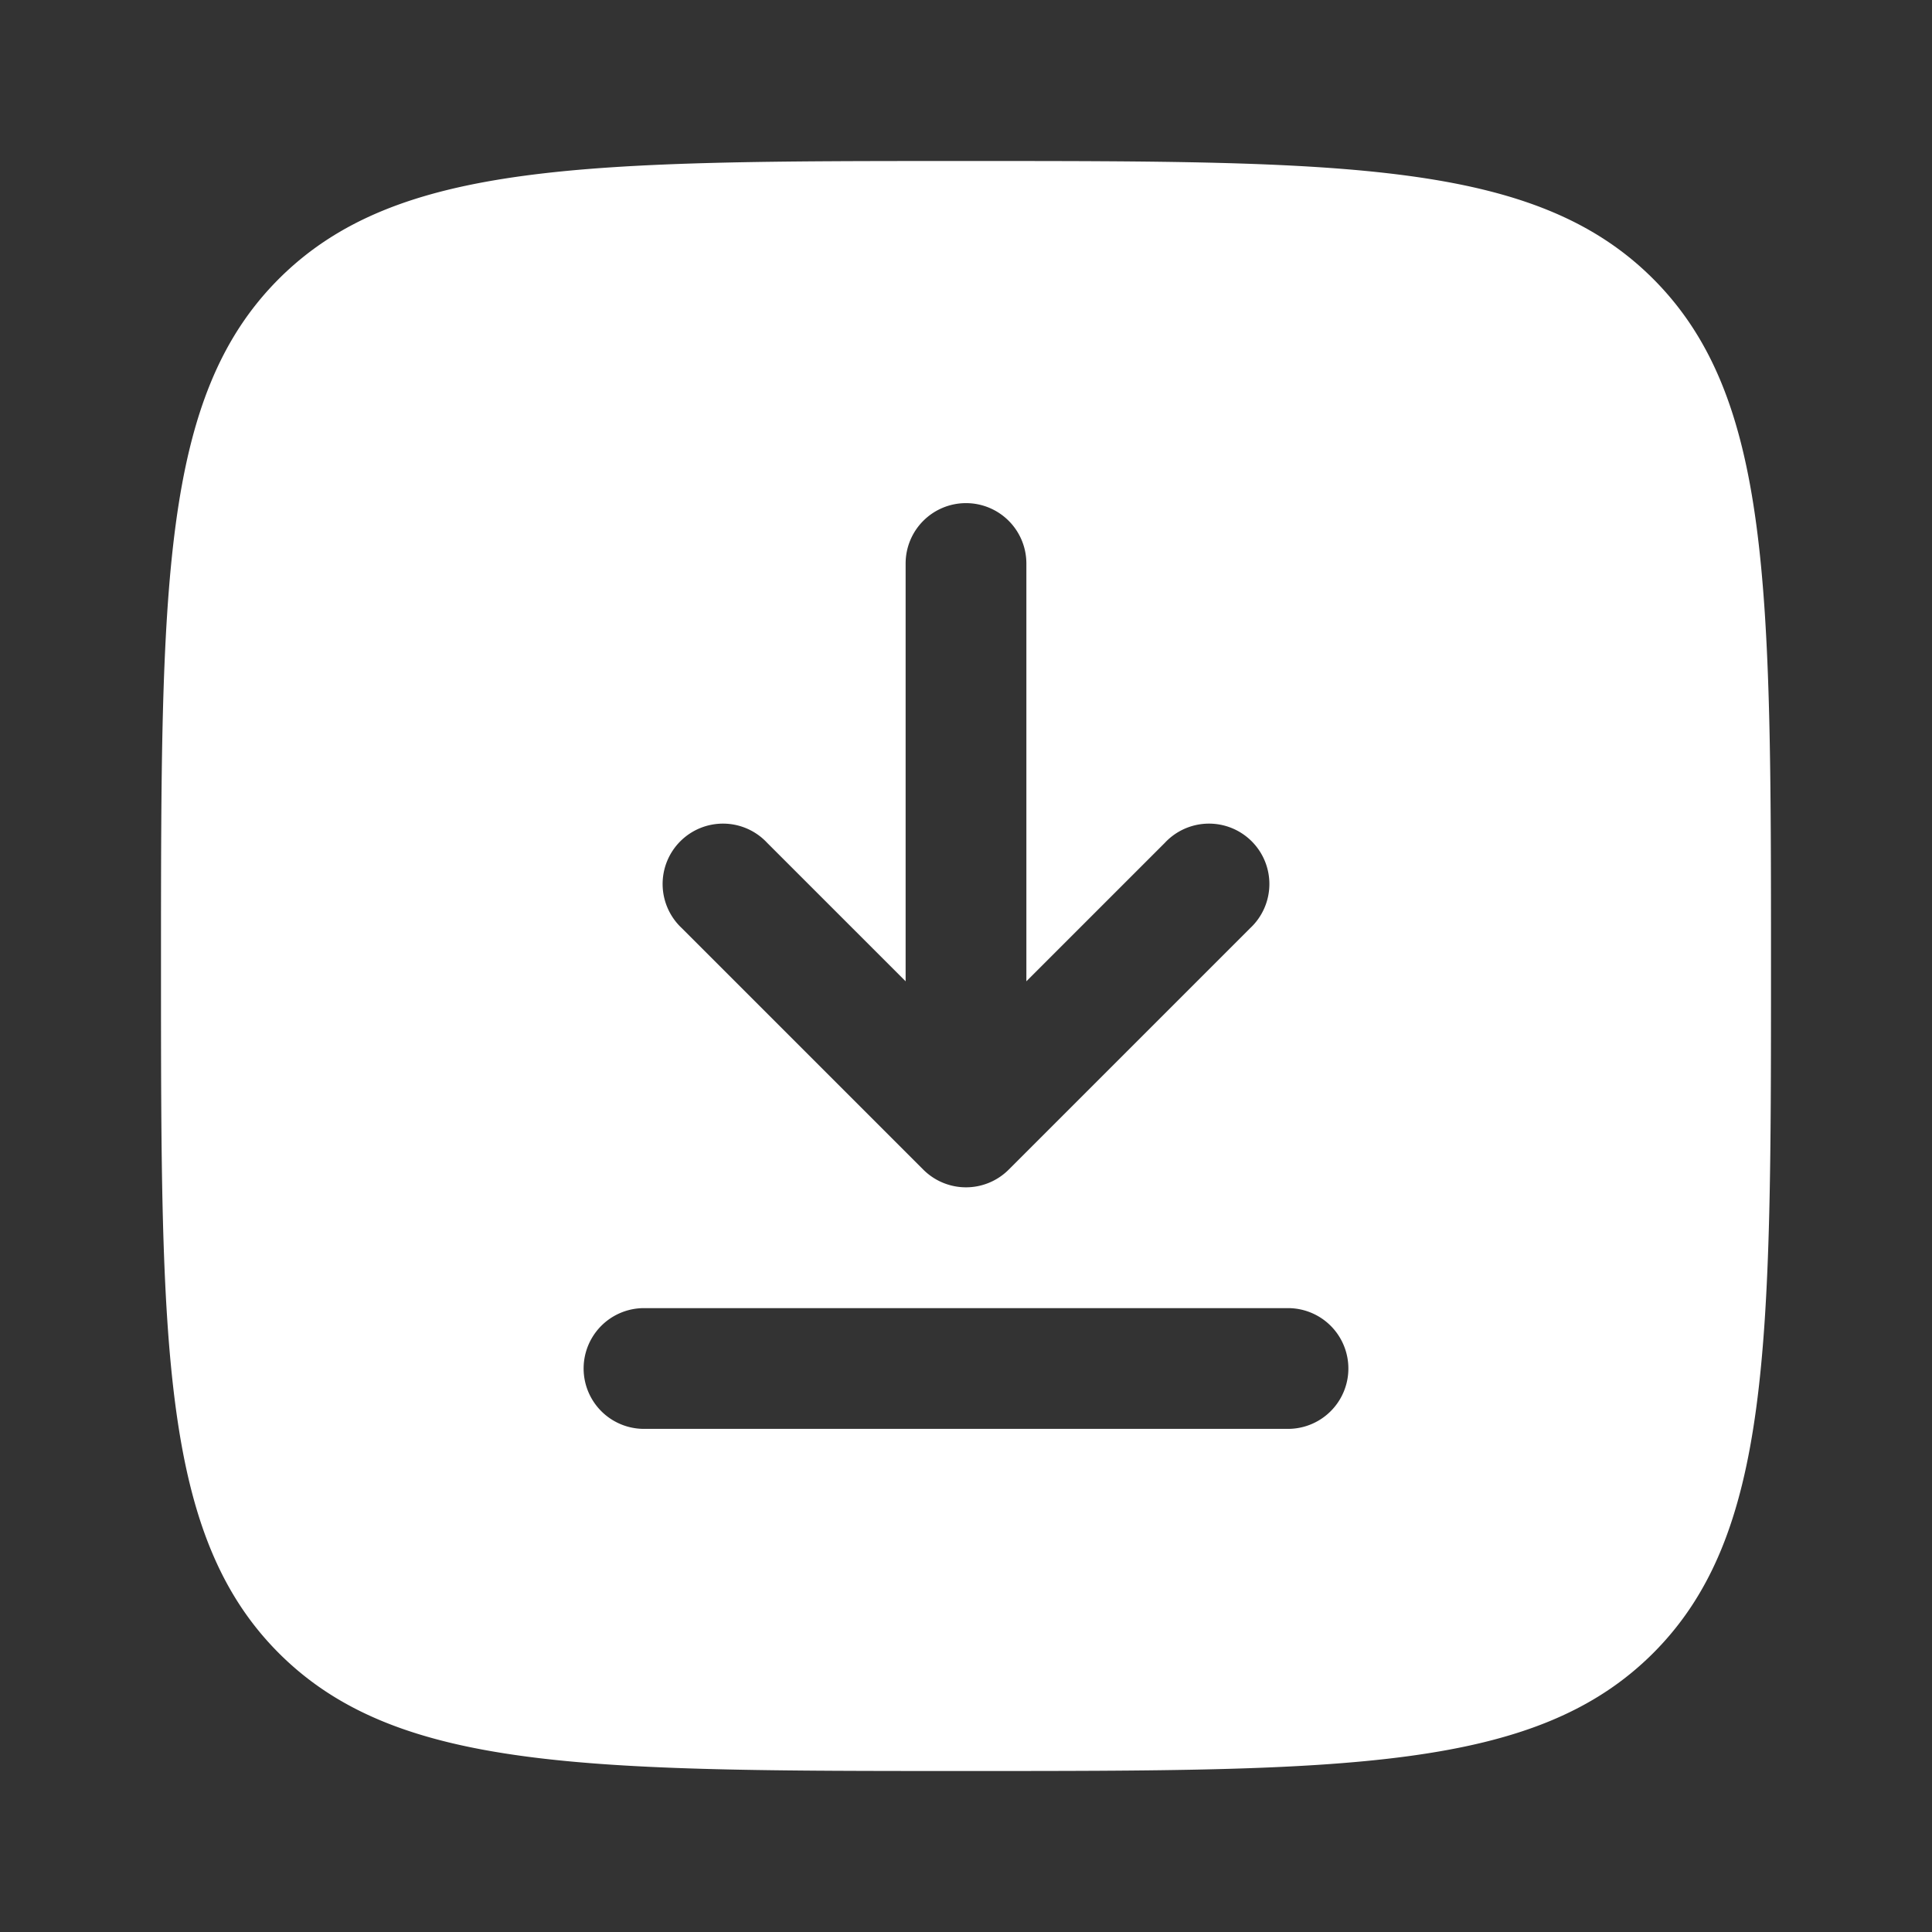 <svg xmlns="http://www.w3.org/2000/svg" version="1.1" xmlns:xlink="http://www.w3.org/1999/xlink" width="512" height="512" x="0" y="0" viewBox="0 0 24 24" style="enable-background:new 0 0 512 512" xml:space="preserve" class=""><rect x="0" y="0" width="24" height="24" fill="#333333" stroke="none"/><g><path fill="#ffffff" fill-rule="evenodd" d="M2 12c0-4.714 0-7.071 1.464-8.536C4.93 2 7.286 2 12 2c4.714 0 7.071 0 8.536 1.464C22 4.93 22 7.286 22 12c0 4.714 0 7.071-1.464 8.536C19.07 22 16.713 22 12 22c-4.714 0-7.071 0-8.536-1.464C2 19.07 2 16.713 2 12zm10-5.75a.75.75 0 0 1 .75.75v5.19l1.72-1.72a.75.75 0 1 1 1.06 1.06l-3 3a.75.75 0 0 1-1.06 0l-3-3a.75.75 0 1 1 1.06-1.06l1.72 1.72V7a.75.75 0 0 1 .75-.75zm-4 10a.75.75 0 0 0 0 1.5h8a.75.75 0 0 0 0-1.5z" clip-rule="evenodd" opacity="1" data-original="#000000" class=""></path></g></svg>